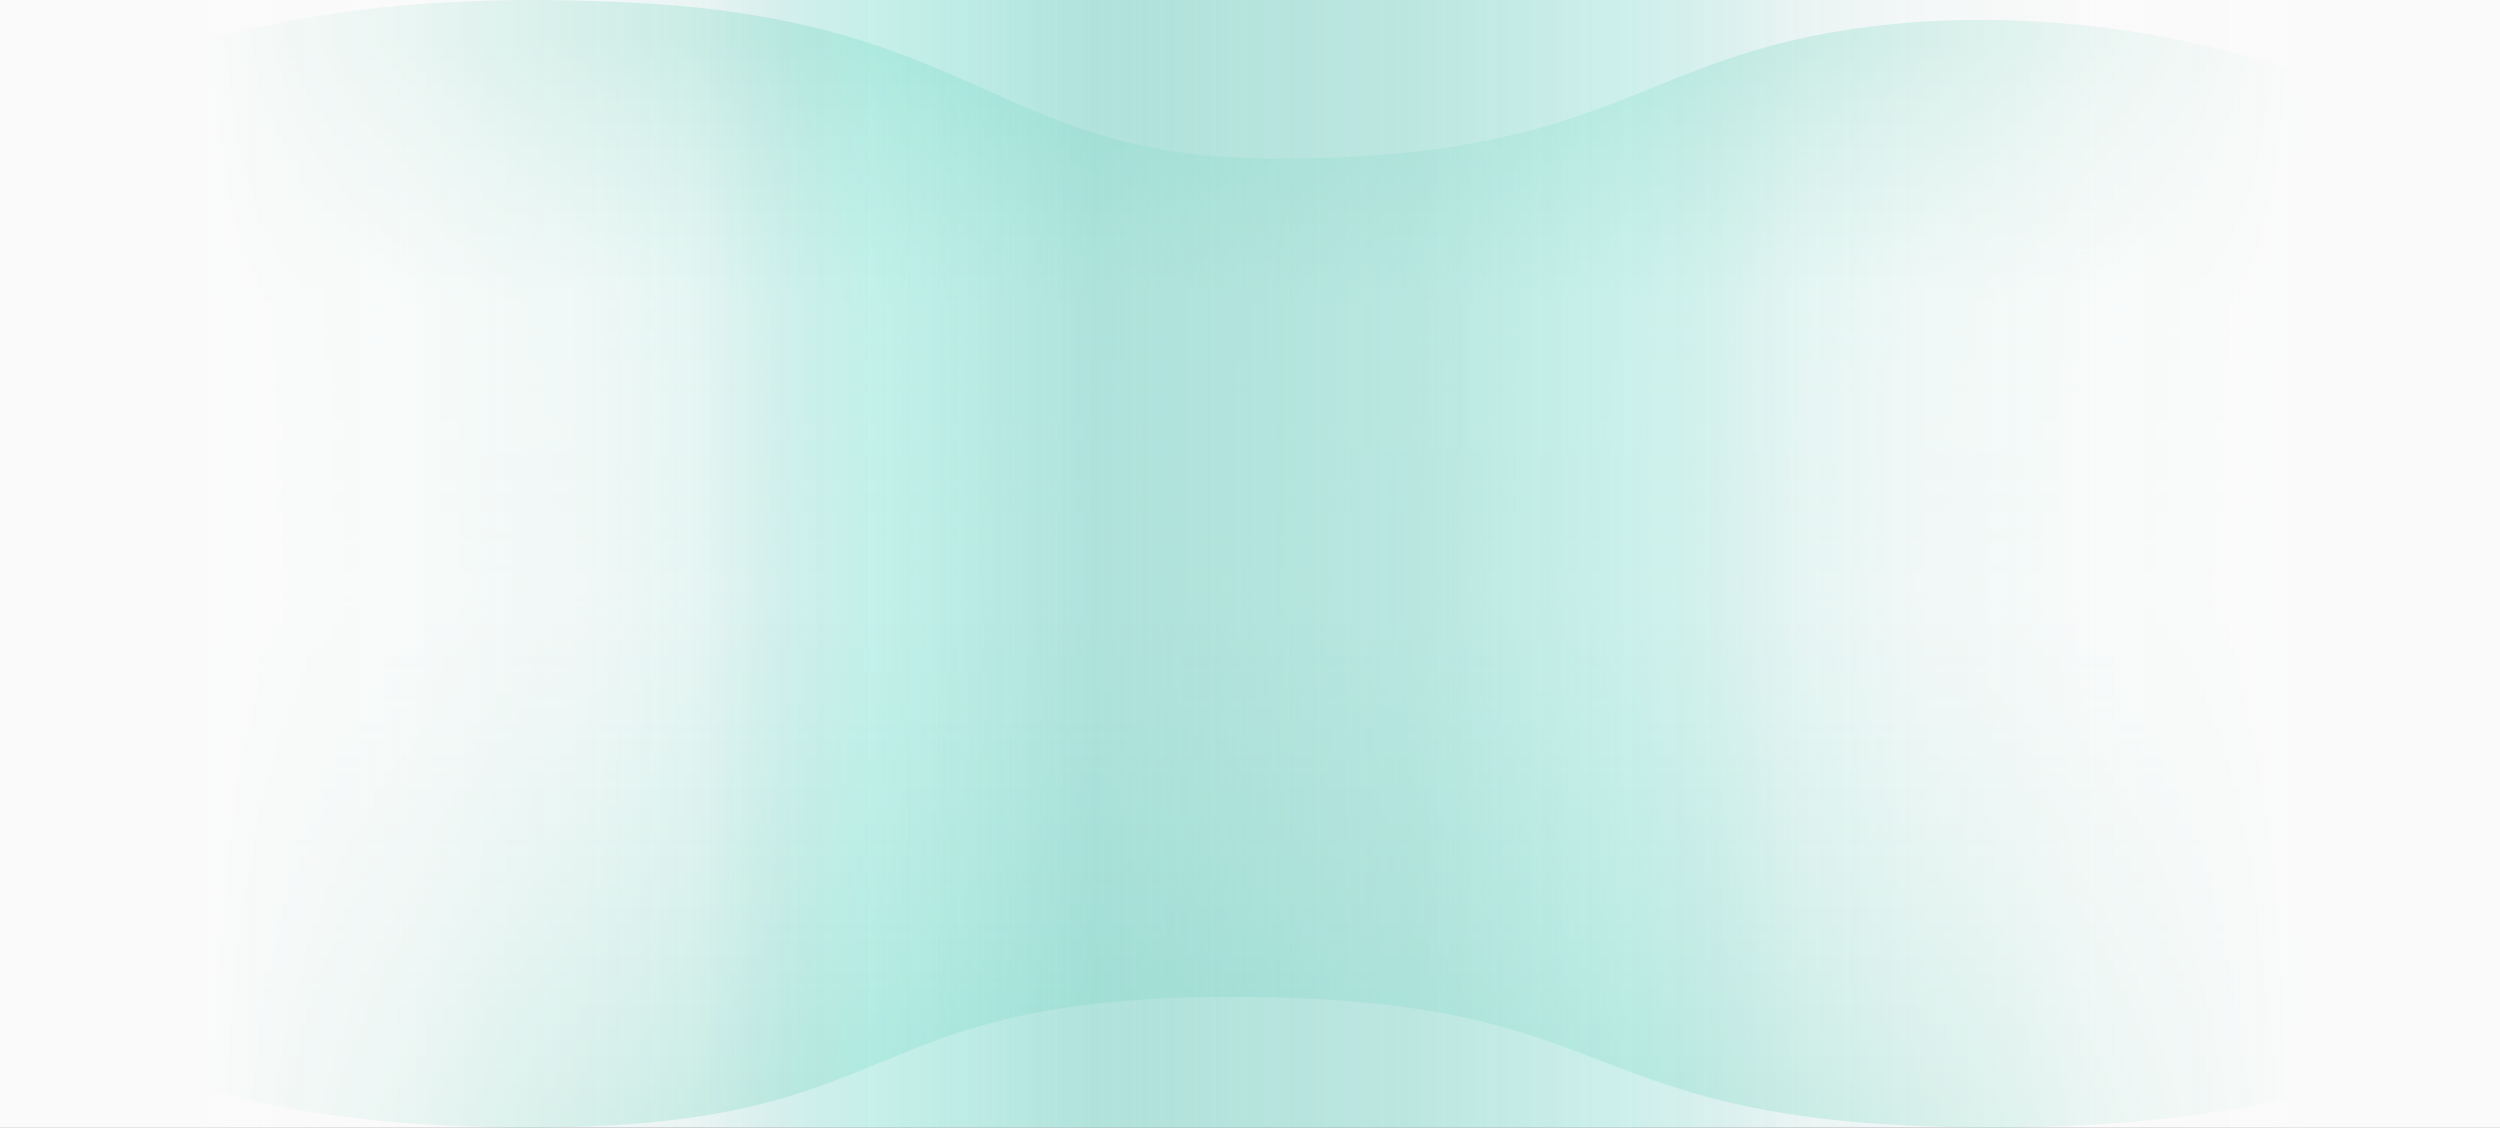 <svg width="1920" height="866" viewBox="0 0 1920 866" fill="none" xmlns="http://www.w3.org/2000/svg">
<rect width="1920" height="866" fill="#313131"/>
<rect x="-140" y="-6074" width="2200" height="8261" fill="#FAFAFA"/>
<path d="M1454.57 18.43C1257.25 37.488 1249.15 121.868 979.933 121.868C766.695 121.868 753.282 16.402 489.3 2.204C225.318 -11.993 90.584 44.796 0 103.614V298.321C46.804 328.883 90.584 370.375 90.584 436.239C90.584 506.211 51.996 566.242 0 566.242V746.553C35.95 776.739 112.148 866 407.333 866C702.519 866 650.102 765.609 946.667 765.609C1260.73 765.609 1199.92 866.001 1531.9 866C1733.35 865.999 1855.27 821.652 1920 784.175V600.33C1880.99 554.013 1857.21 501.242 1857.21 441.31C1857.21 387.021 1884 355.766 1919.87 326.76L1920 152.291C1860.93 69.135 1651.89 -0.629 1454.57 18.43Z" fill="url(#paint0_linear_69_475)" fill-opacity="0.4"/>
<g style="mix-blend-mode:lighten">
<path d="M1920 0H0V866H1920V0Z" fill="url(#paint1_linear_69_475)"/>
</g>
<g style="mix-blend-mode:lighten">
<path d="M0 0H1920V866H0V0Z" fill="url(#paint2_linear_69_475)"/>
</g>
<defs>
<linearGradient id="paint0_linear_69_475" x1="1350.76" y1="31.312" x2="1350.76" y2="855.758" gradientUnits="userSpaceOnUse">
<stop stop-color="#65D1B7"/>
<stop offset="0.24" stop-color="#D8FFF3" stop-opacity="0.8"/>
<stop offset="0.525" stop-color="#E2FFF8" stop-opacity="0.7"/>
<stop offset="1" stop-color="#65D1B7"/>
</linearGradient>
<linearGradient id="paint1_linear_69_475" x1="1382" y1="473.594" x2="32" y2="473.593" gradientUnits="userSpaceOnUse">
<stop stop-color="#5EBEB2" stop-opacity="0"/>
<stop offset="0.094" stop-color="#74EADB" stop-opacity="0.21"/>
<stop offset="0.224" stop-color="#6DCBBF" stop-opacity="0.36"/>
<stop offset="0.38" stop-color="#A9E0D9" stop-opacity="0.43"/>
<stop offset="0.563" stop-color="#C0E9E4" stop-opacity="0.458"/>
<stop offset="0.693" stop-color="#EFF5F5" stop-opacity="0.49"/>
<stop offset="0.791" stop-color="#FAFAFA" stop-opacity="0.72"/>
<stop offset="0.913" stop-color="#FAFAFA"/>
<stop offset="1" stop-color="#FAFAFA"/>
</linearGradient>
<linearGradient id="paint2_linear_69_475" x1="538" y1="473.594" x2="1888" y2="473.593" gradientUnits="userSpaceOnUse">
<stop stop-color="#5EBEB2" stop-opacity="0"/>
<stop offset="0.094" stop-color="#74EADB" stop-opacity="0.21"/>
<stop offset="0.224" stop-color="#6DCBBF" stop-opacity="0.36"/>
<stop offset="0.38" stop-color="#A9E0D9" stop-opacity="0.43"/>
<stop offset="0.563" stop-color="#C0E9E4" stop-opacity="0.458"/>
<stop offset="0.693" stop-color="#EFF5F5" stop-opacity="0.49"/>
<stop offset="0.791" stop-color="#FAFAFA" stop-opacity="0.72"/>
<stop offset="0.913" stop-color="#FAFAFA"/>
<stop offset="1" stop-color="#FAFAFA"/>
</linearGradient>
</defs>
</svg>

